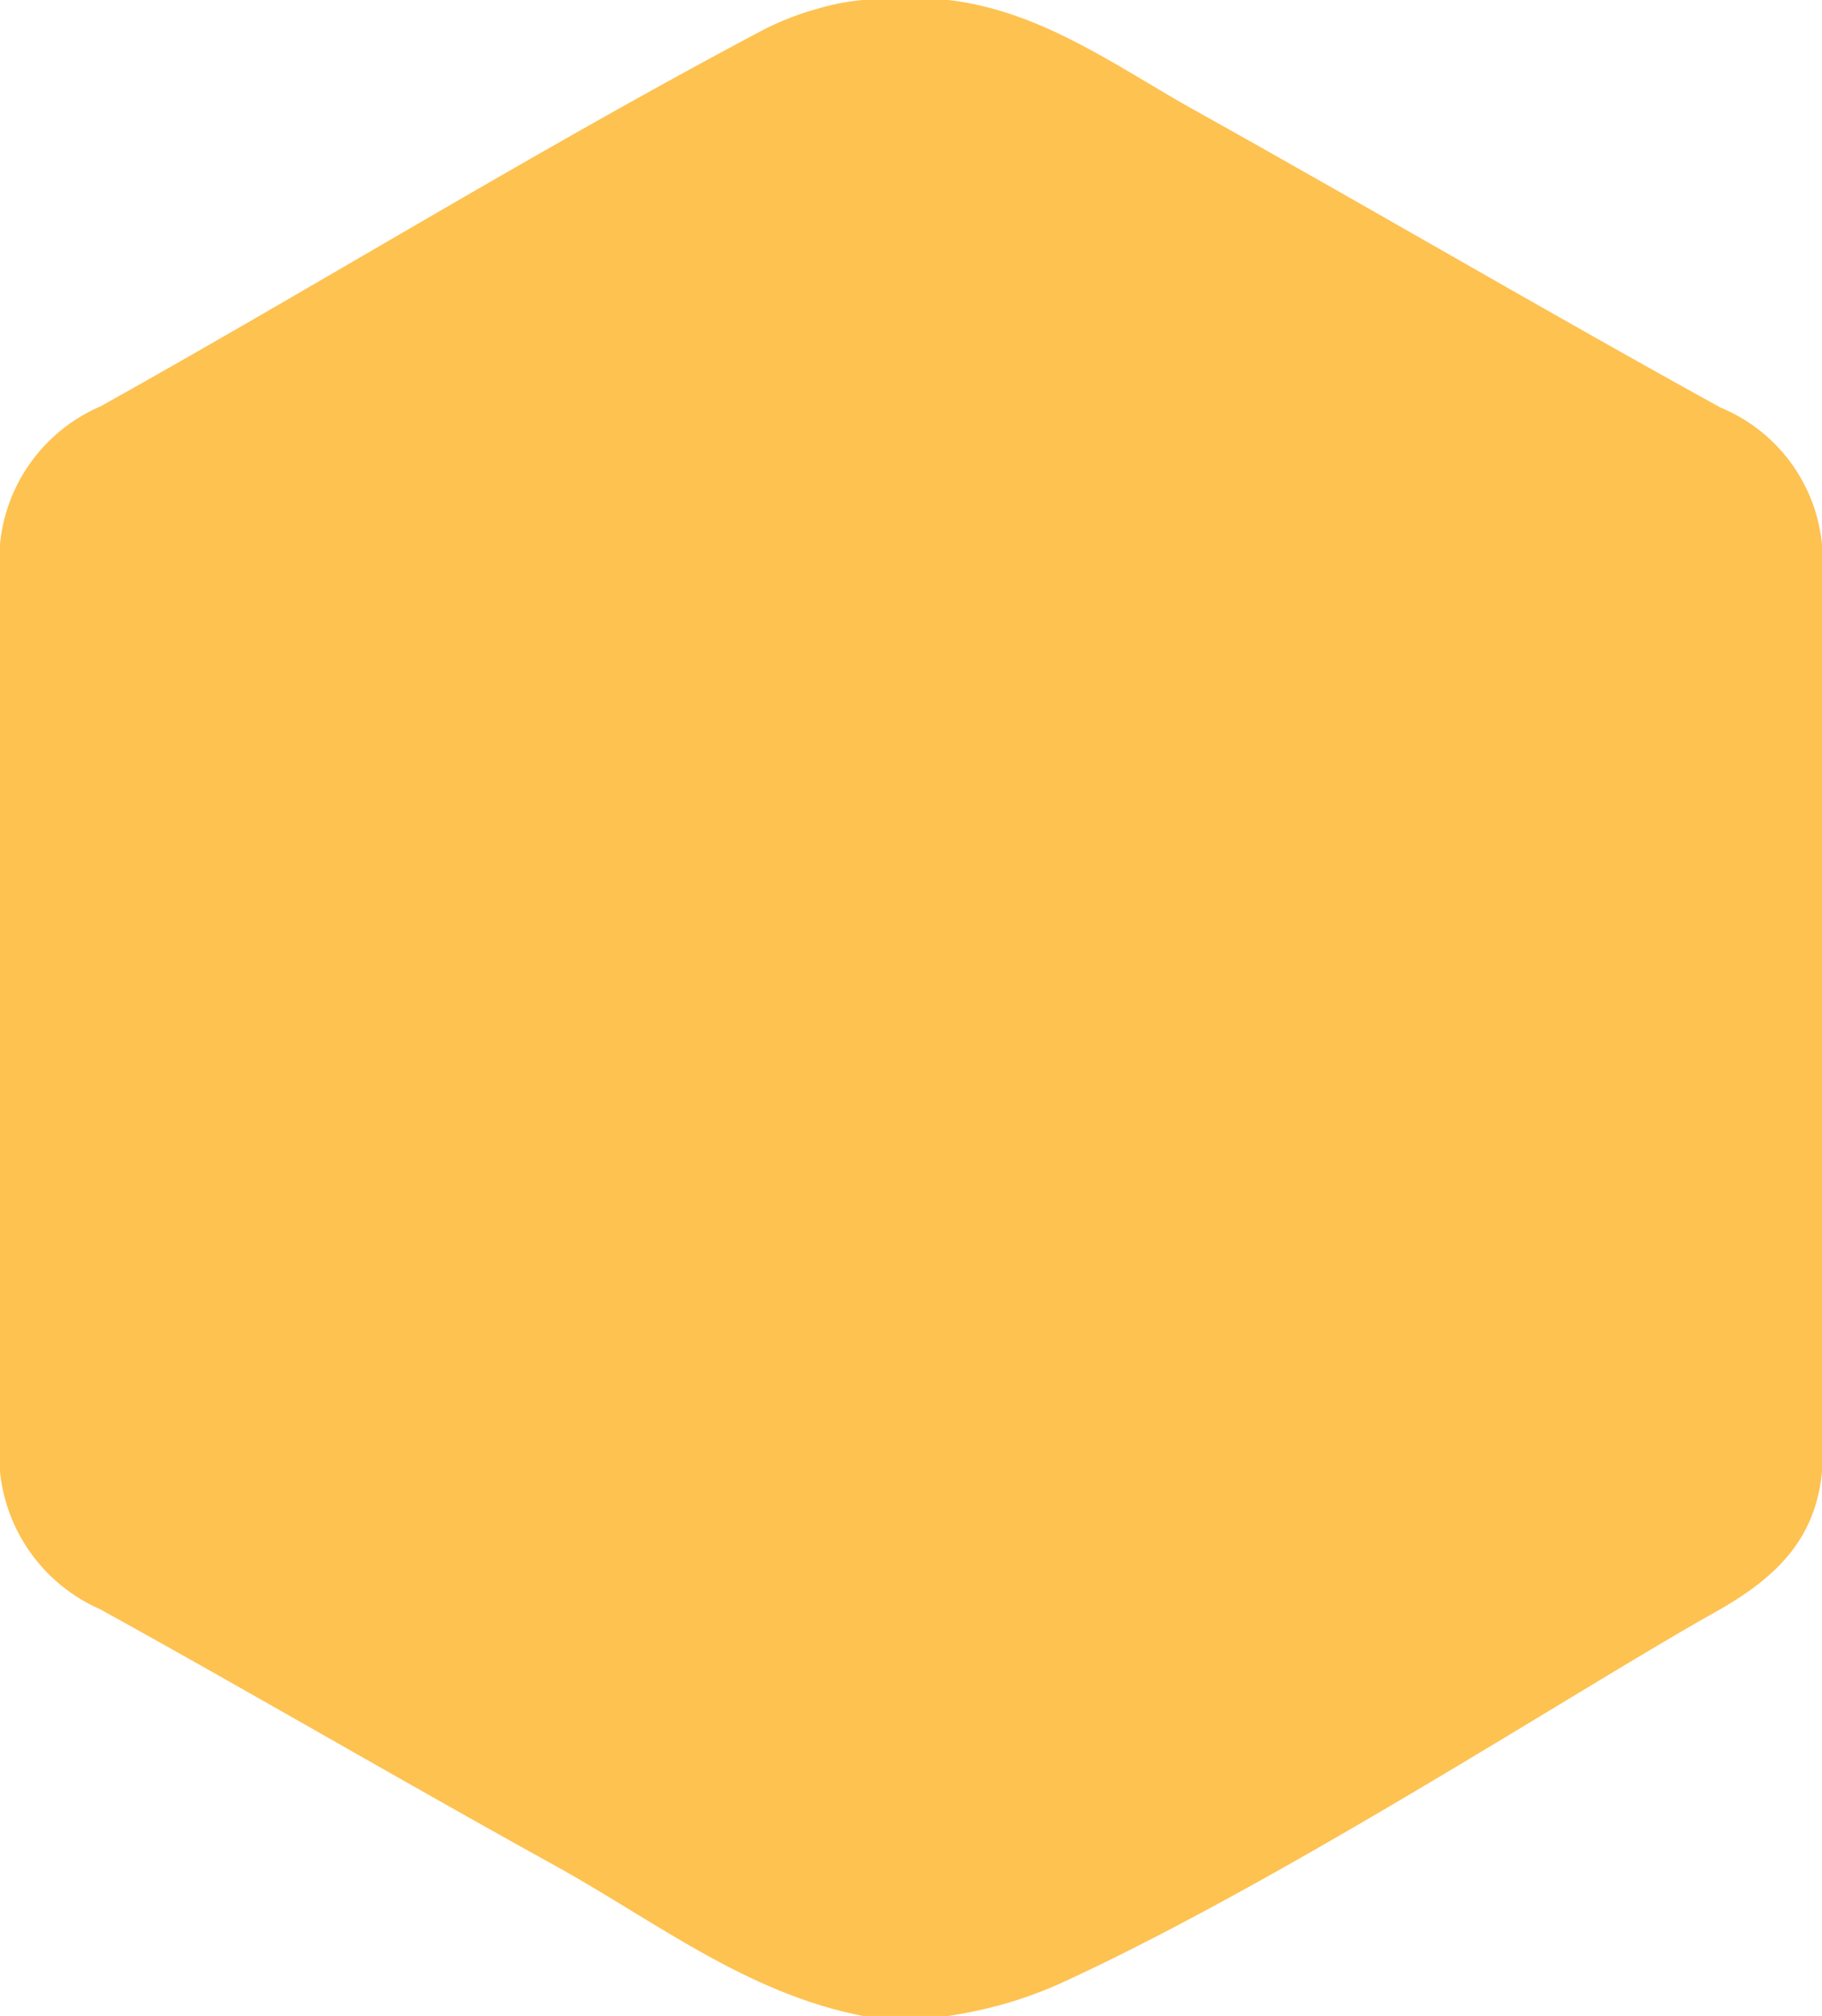 <svg xmlns="http://www.w3.org/2000/svg" width="48.572" height="53.719" viewBox="0 0 48.572 53.719">
  <path id="heks-icon" d="M49.172,14.9V39.616c-.171,1.82-1.251,2.844-2.815,3.725-3.612,2.019-11.546,7.195-17.518,9.925a11.509,11.509,0,0,1-1.393.512,12.316,12.316,0,0,1-1.564.341H23.606c-3.1-.6-5.545-2.531-8.218-4.01-4.067-2.247-8.048-4.578-12.114-6.825A4.5,4.5,0,0,1,.6,39.616V14.9a4.458,4.458,0,0,1,2.673-3.668c5.858-3.27,11.574-6.8,17.518-9.953A7.557,7.557,0,0,1,22.412.628,6.105,6.105,0,0,1,23.606.4h2.275c2.417.284,4.351,1.678,6.4,2.844,4.749,2.645,9.441,5.4,14.19,8.019a4.4,4.4,0,0,1,2.7,3.64Z" transform="translate(-0.6 -0.4)" fill="#fec251"/>
</svg>
